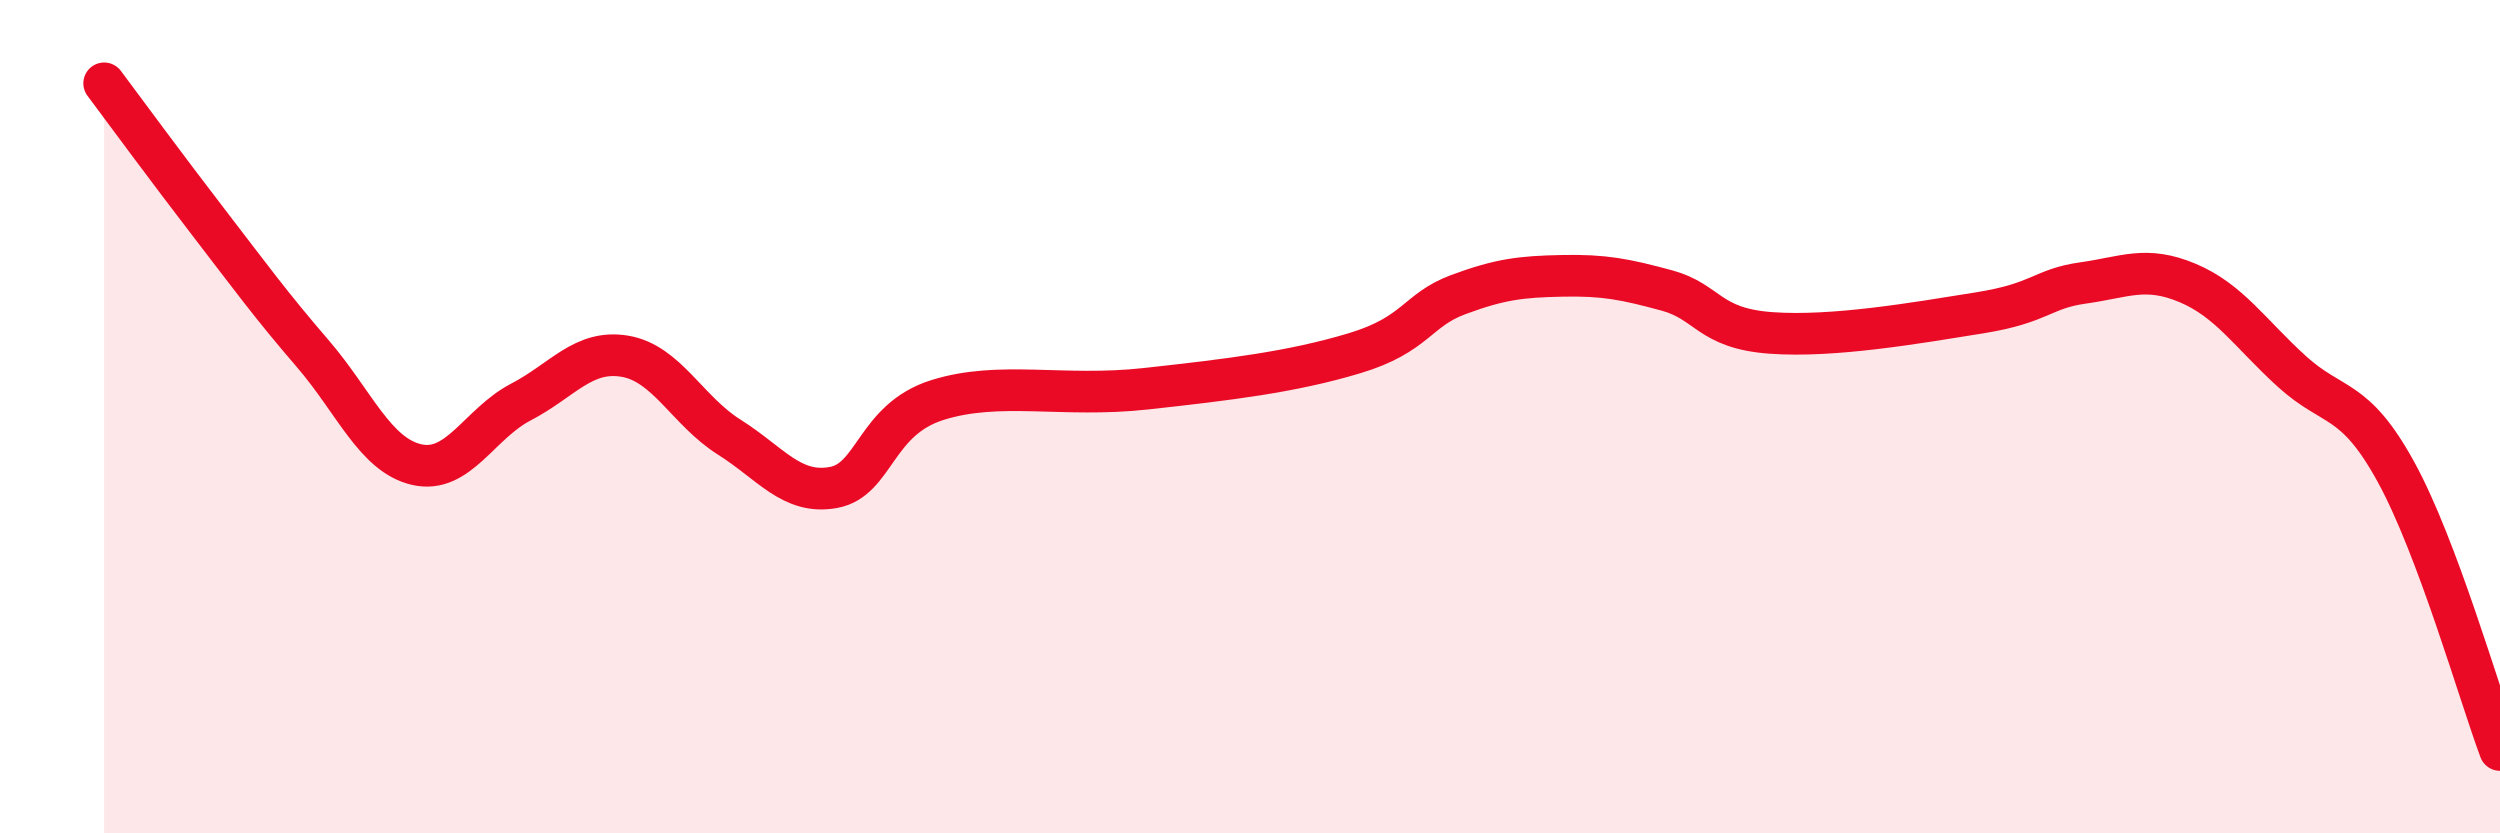 
    <svg width="60" height="20" viewBox="0 0 60 20" xmlns="http://www.w3.org/2000/svg">
      <path
        d="M 2.5,2 C 3,2.67 4,4.03 5,5.33 C 6,6.63 6.5,7.32 7.5,8.48 C 8.5,9.64 9,10.92 10,11.15 C 11,11.38 11.5,10.17 12.5,9.65 C 13.5,9.13 14,8.38 15,8.55 C 16,8.72 16.5,9.86 17.5,10.49 C 18.5,11.12 19,11.88 20,11.7 C 21,11.52 21,10.07 22.5,9.6 C 24,9.13 25.5,9.55 27.5,9.33 C 29.5,9.11 31,8.93 32.5,8.48 C 34,8.03 34,7.44 35,7.07 C 36,6.7 36.5,6.64 37.5,6.62 C 38.5,6.6 39,6.7 40,6.97 C 41,7.24 41,7.88 42.5,7.99 C 44,8.1 46,7.75 47.5,7.51 C 49,7.27 49,6.93 50,6.79 C 51,6.65 51.5,6.37 52.5,6.79 C 53.5,7.21 54,8 55,8.91 C 56,9.82 56.5,9.5 57.5,11.32 C 58.5,13.14 59.5,16.66 60,18L60 20L2.5 20Z"
        fill="#EB0A25"
        opacity="0.1"
        stroke-linecap="round"
        stroke-linejoin="round"
      />
      <path
        d="M 2.5,2 C 3,2.67 4,4.03 5,5.33 C 6,6.63 6.5,7.32 7.5,8.48 C 8.5,9.64 9,10.92 10,11.15 C 11,11.38 11.5,10.17 12.5,9.65 C 13.5,9.13 14,8.38 15,8.55 C 16,8.72 16.5,9.86 17.5,10.49 C 18.5,11.12 19,11.88 20,11.7 C 21,11.52 21,10.07 22.5,9.6 C 24,9.13 25.5,9.55 27.5,9.33 C 29.5,9.11 31,8.93 32.5,8.48 C 34,8.03 34,7.44 35,7.07 C 36,6.7 36.5,6.64 37.5,6.62 C 38.5,6.6 39,6.7 40,6.97 C 41,7.24 41,7.88 42.5,7.99 C 44,8.1 46,7.75 47.5,7.51 C 49,7.27 49,6.93 50,6.79 C 51,6.65 51.5,6.37 52.5,6.79 C 53.5,7.21 54,8 55,8.91 C 56,9.82 56.5,9.5 57.5,11.32 C 58.5,13.14 59.5,16.66 60,18"
        stroke="#EB0A25"
        stroke-width="1"
        fill="none"
        stroke-linecap="round"
        stroke-linejoin="round"
      />
    </svg>
  